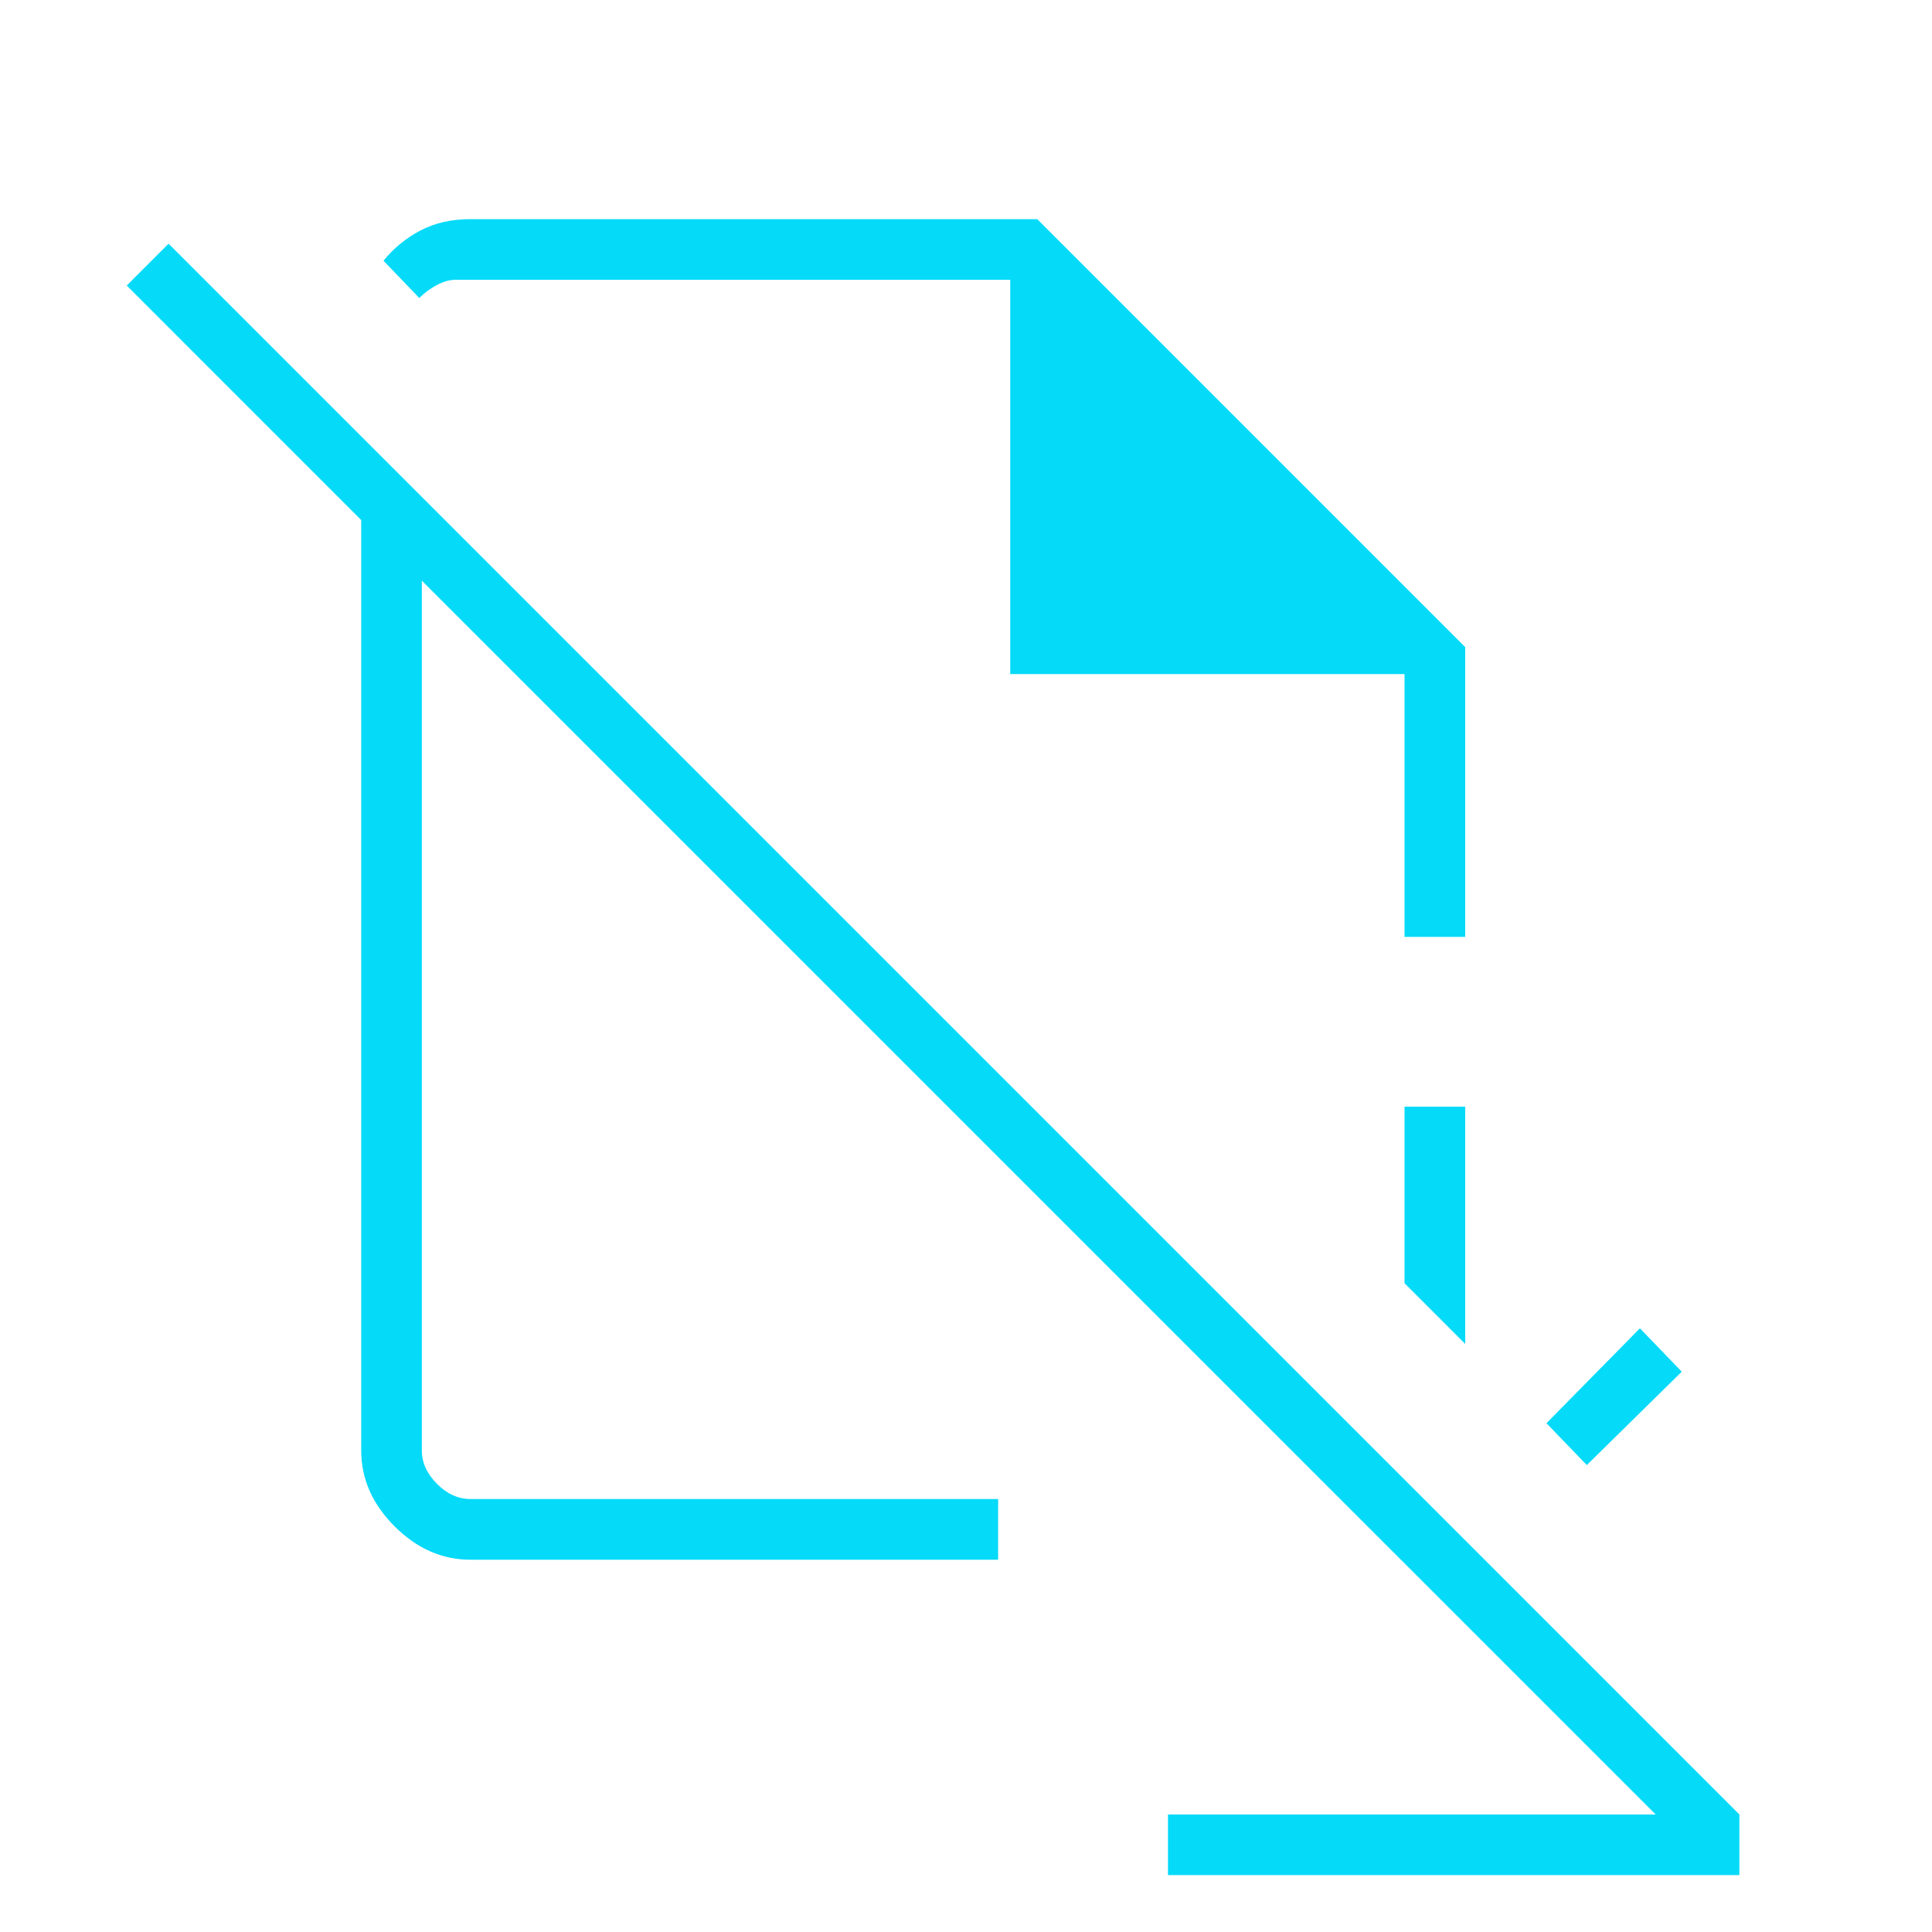 <svg xmlns="http://www.w3.org/2000/svg" width="49" height="49" viewBox="0 0 49 49" fill="none"><mask id="mask0_1465_7753" style="mask-type:alpha" maskUnits="userSpaceOnUse" x="0" y="0" width="49" height="49"><rect x="0.161" y="0.558" width="48" height="48" fill="#D9D9D9"></rect></mask><g mask="url(#mask0_1465_7753)"><path d="M40.245 37.158L39.222 36.096L41.592 33.689L42.653 34.789L40.245 37.158ZM37.161 34.085L35.622 32.546V28.069H37.161V34.085ZM29.622 47.558V46.019H41.992L10.699 14.727V36.789C10.699 37.096 10.828 37.378 11.084 37.635C11.34 37.891 11.622 38.019 11.93 38.019H25.315V39.558H11.93C11.213 39.558 10.572 39.276 10.007 38.711C9.443 38.147 9.161 37.506 9.161 36.789V13.189L3.215 7.242L4.276 6.181L44.115 46.019V47.558H29.622ZM35.622 23.762H37.161V16.412L26.307 5.558H11.93C11.451 5.558 11.029 5.654 10.663 5.846C10.298 6.038 9.985 6.294 9.726 6.612L10.634 7.558C10.762 7.429 10.91 7.32 11.076 7.231C11.243 7.141 11.403 7.096 11.557 7.096H25.622V17.096H35.622V23.762Z" fill="#05DAF9"></path></g></svg>